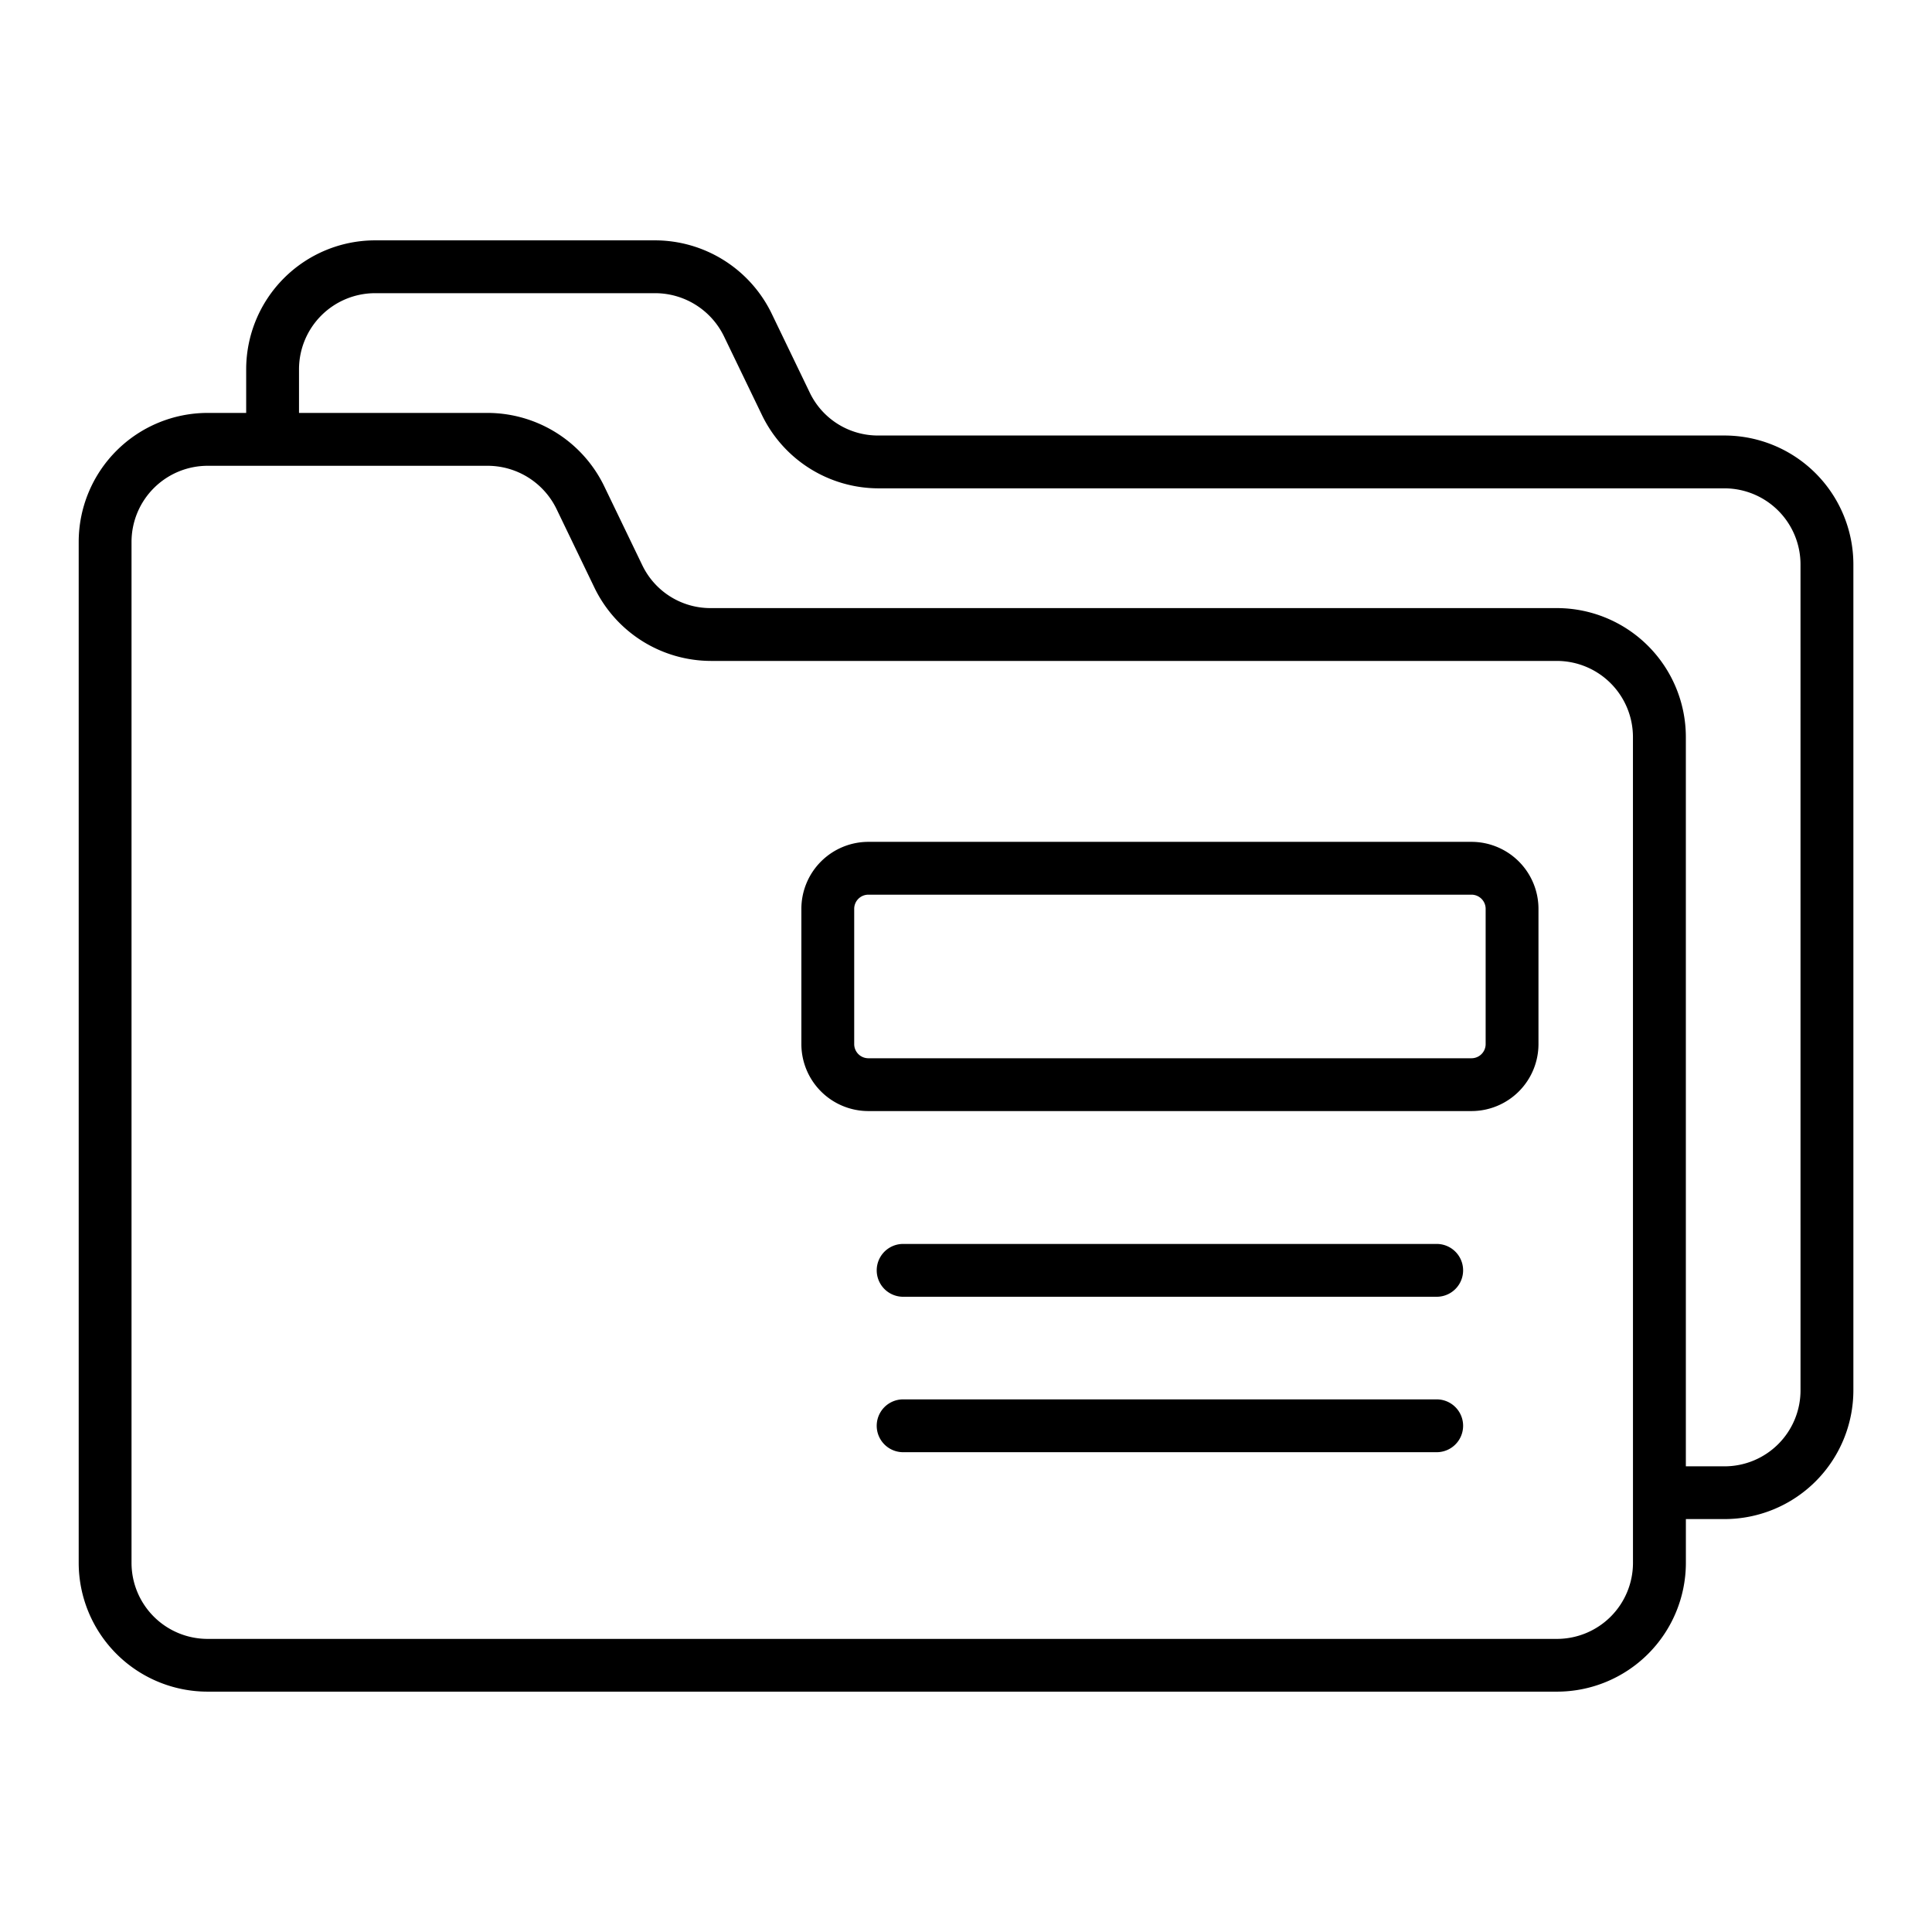 <?xml version="1.0" encoding="UTF-8"?>
<svg xmlns="http://www.w3.org/2000/svg" width="128" height="128" viewBox="0 0 128 128">
  <title>FOLDER</title>
  <g>
    <path d="M114.258,28.854H58.189a5.006,5.006,0,0,1-4.539-2.84l-2.535-5.258a8.6,8.6,0,0,0-7.691-4.832H24.85a8.55,8.55,0,0,0-8.54,8.54v2.893H13.754a8.55,8.55,0,0,0-8.54,8.54v67.652a8.543,8.543,0,0,0,8.54,8.527h89.4a8.543,8.543,0,0,0,8.54-8.527v-2.906h2.569a8.538,8.538,0,0,0,8.528-8.528V37.4A8.545,8.545,0,0,0,114.258,28.854Zm-6.069,74.7a5.039,5.039,0,0,1-5.04,5.027H13.754a5.039,5.039,0,0,1-5.04-5.027V35.9a5.046,5.046,0,0,1,5.04-5.04H32.327a5.079,5.079,0,0,1,4.54,2.854L39.4,38.969a8.593,8.593,0,0,0,7.691,4.819h56.056a5.046,5.046,0,0,1,5.04,5.04Zm11.1-11.434a5.034,5.034,0,0,1-5.028,5.028h-2.569V48.828a8.55,8.55,0,0,0-8.54-8.54H47.093a5.007,5.007,0,0,1-4.54-2.842l-2.535-5.258a8.6,8.6,0,0,0-7.691-4.831H19.81V24.464a5.046,5.046,0,0,1,5.04-5.04H43.424a5.077,5.077,0,0,1,4.539,2.854L50.5,27.536a8.593,8.593,0,0,0,7.691,4.818h56.069a5.041,5.041,0,0,1,5.028,5.042Z"></path>
    <path d="M97.491,55.775H57.53a4.442,4.442,0,0,0-4.437,4.438v8.961a4.441,4.441,0,0,0,4.437,4.437H97.491a4.441,4.441,0,0,0,4.437-4.437V60.213A4.442,4.442,0,0,0,97.491,55.775Zm.937,13.4a.938.938,0,0,1-.937.937H57.53a.938.938,0,0,1-.937-.937V60.213a.938.938,0,0,1,.937-.938H97.491a.938.938,0,0,1,.937.938Z"></path>
    <path d="M95.185,82.414H59.835a1.75,1.75,0,1,0,0,3.5h35.35a1.75,1.75,0,0,0,0-3.5Z"></path>
    <path d="M95.185,92.712H59.835a1.75,1.75,0,1,0,0,3.5h35.35a1.75,1.75,0,0,0,0-3.5Z"></path>
  </g>
</svg>

